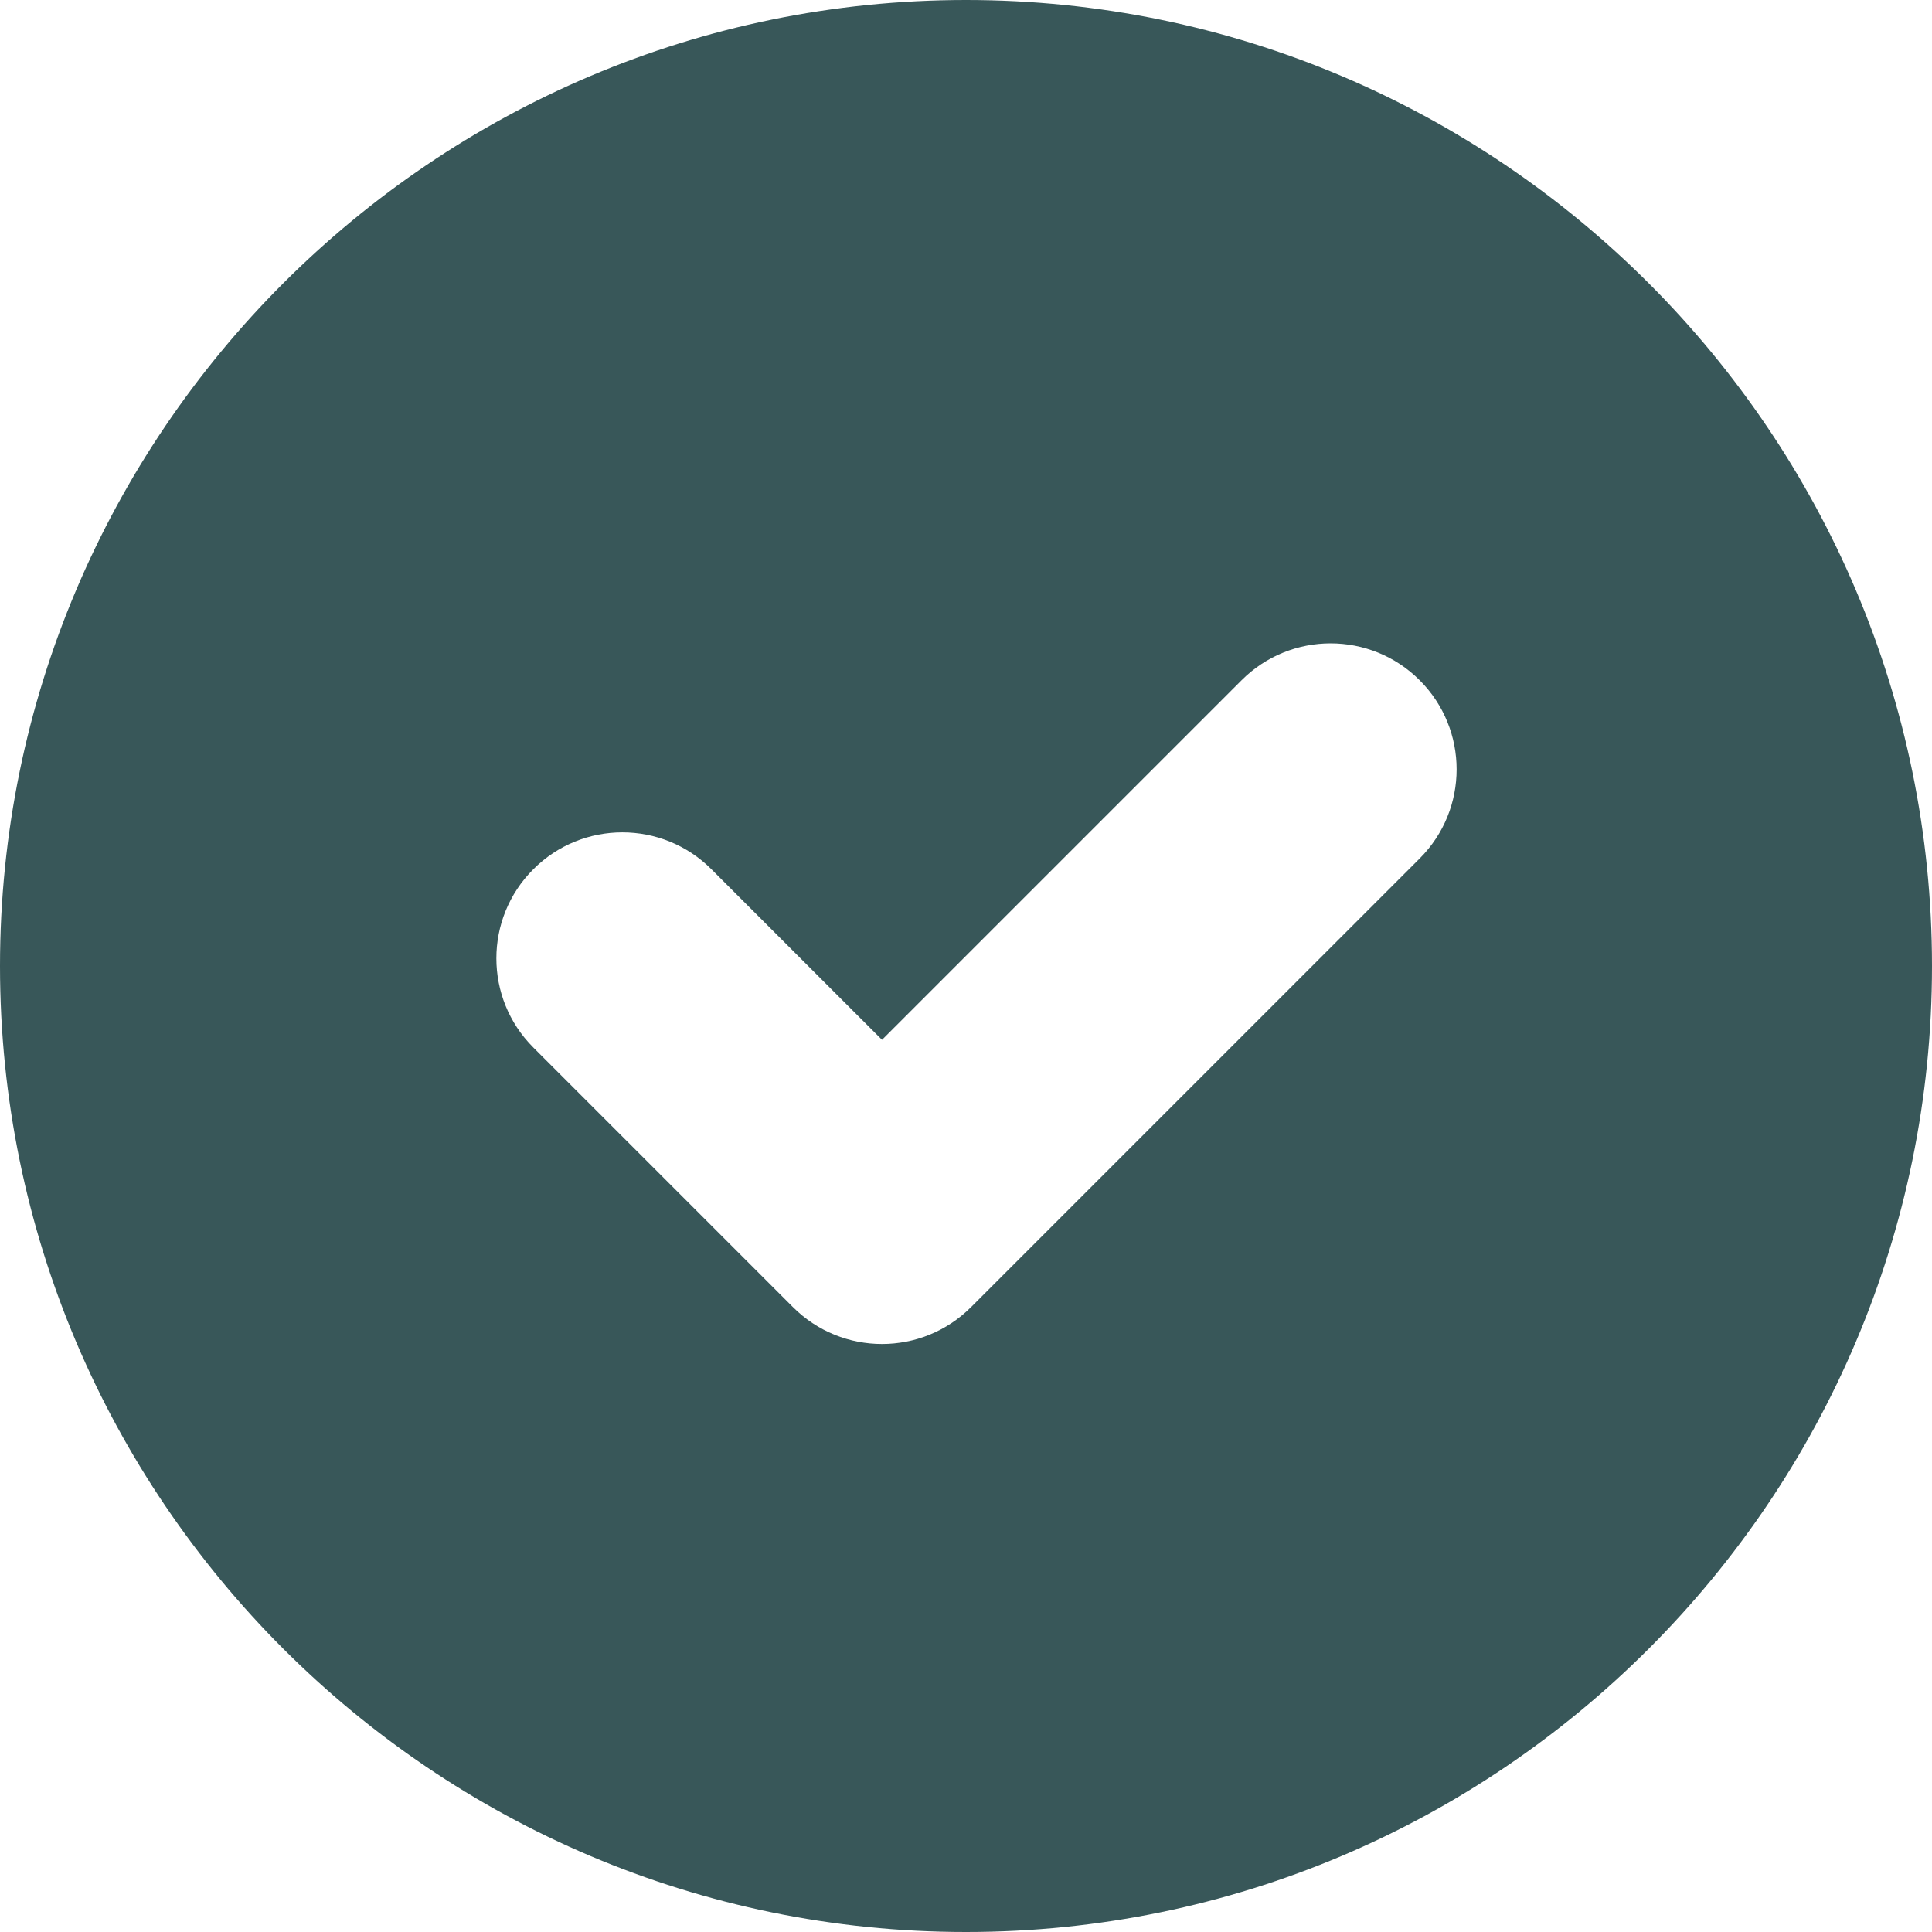<svg width="512" height="512" viewBox="0 0 512 512" fill="none" xmlns="http://www.w3.org/2000/svg">
<path d="M256 0C114.837 0 0 114.843 0 256C0 397.157 114.837 512 256 512C397.163 512 512 397.157 512 256C512 114.843 397.163 0 256 0ZM376.239 227.501L257.348 346.391C244.305 359.434 223.174 359.435 210.13 346.391L141.326 277.587C128.282 264.549 128.282 243.408 141.326 230.369C154.37 217.325 175.5 217.325 188.544 230.369L233.739 275.559L329.021 180.281C342.065 167.237 363.195 167.237 376.239 180.281C389.283 193.321 389.283 214.462 376.239 227.501Z" fill="#385759"/>
</svg>
